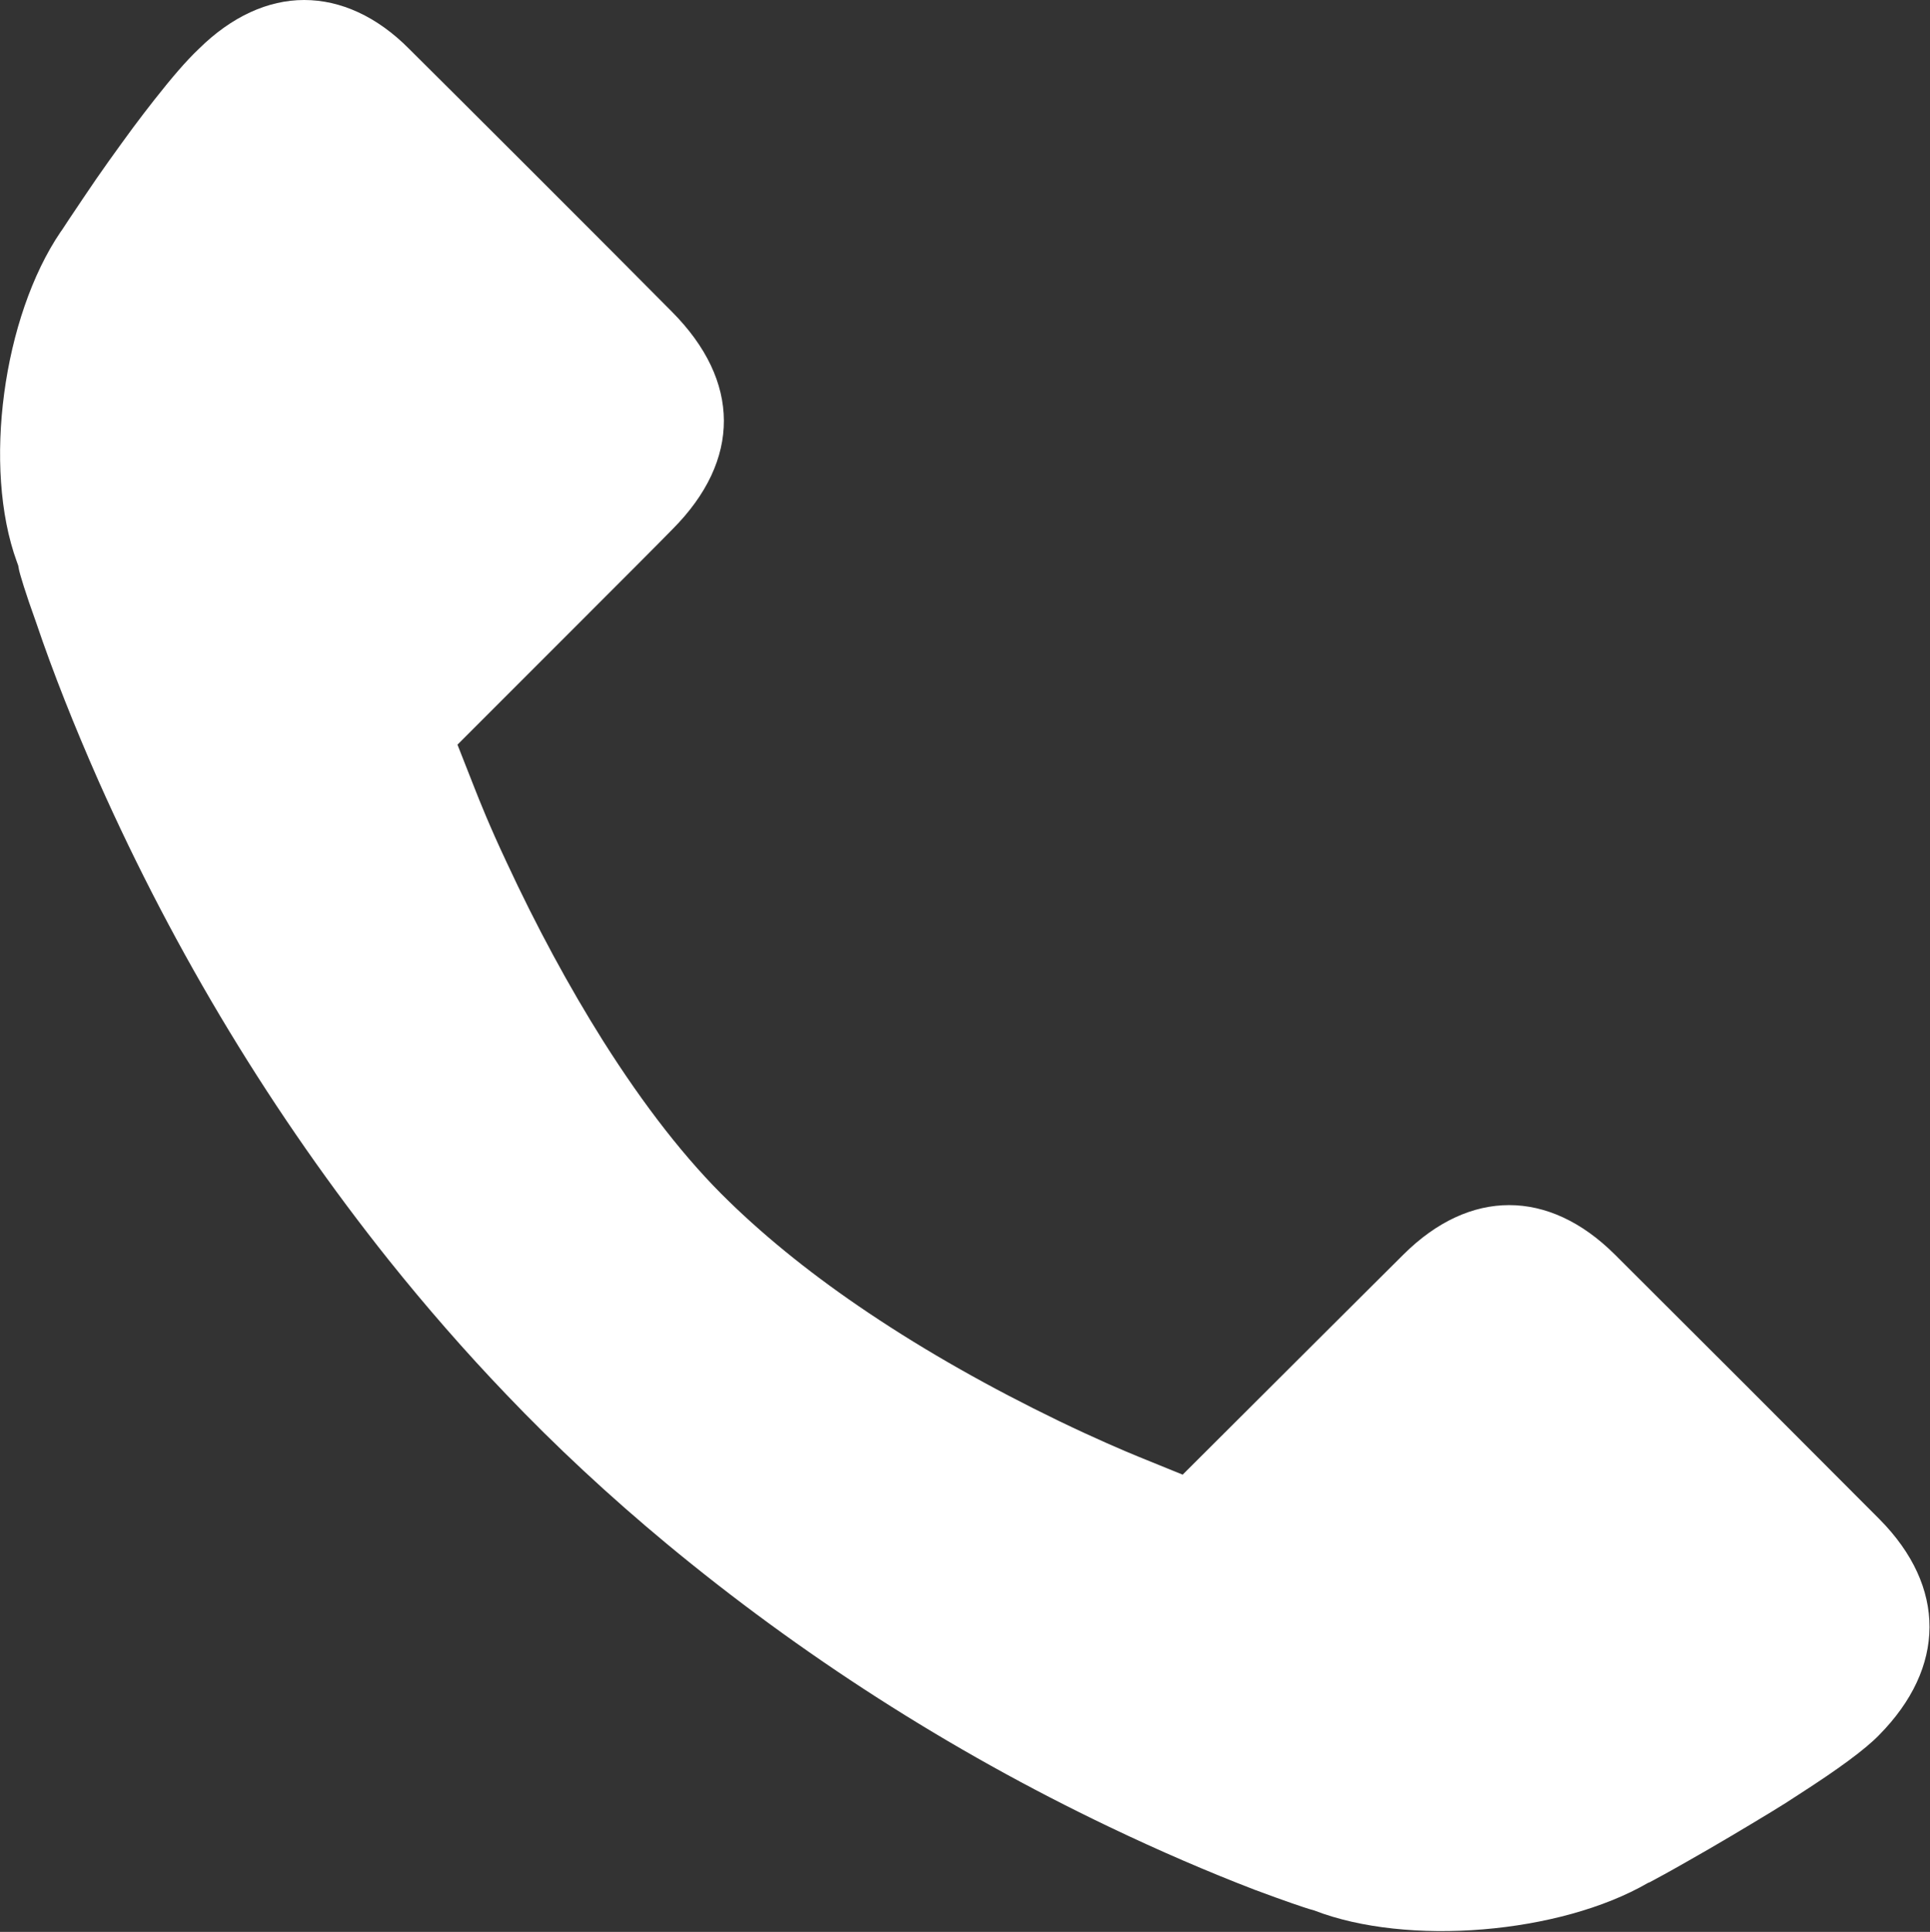 <?xml version="1.0" encoding="utf-8"?>
<!-- Generator: Adobe Illustrator 25.0.1, SVG Export Plug-In . SVG Version: 6.00 Build 0)  -->
<svg version="1.1" id="图层_1" xmlns="http://www.w3.org/2000/svg" xmlns:xlink="http://www.w3.org/1999/xlink" x="0px" y="0px"
	 viewBox="0 0 540 540.4" style="enable-background:new 0 0 540 540.4;" xml:space="preserve">
<rect x="0" y="0" width="540" height="540.4" fill="#333333" stroke="none"/>
<style type="text/css">
	.st0{fill:#FFFFFF;}
</style>
<path class="st0" d="M85.1,0C75,0,64.8,4.6,55.6,13.7C52.1,17,48,21.8,43.2,27.9c-1.9,2.4-3.8,4.9-5.9,7.7c-4.4,6-9.2,12.6-14,19.8
	c-3.4,5-5.4,8.1-6,9L17,64.8c-16.2,23.8-21.9,66-12.3,92.3l0.4,1.1l0.2,1.1c0.2,1.1,1.8,6.5,4.8,14.8c4.8,14.2,10.7,29,17.4,44.2
	c21.6,48.6,49,93.7,81.3,134.2c10.4,13,21.4,25.6,32.7,37.4c13.9,14.6,29.1,28.7,45,41.9c37.4,31,79,57.8,123.8,79.2
	c14,6.7,27.7,12.6,40.7,17.6c9.1,3.4,14,5,15.3,5.4l0.7,0.2l0.7,0.2c26,10.1,68.7,6.6,93.4-7.7l0.5-0.2c1.7-0.9,5.4-2.9,10.3-5.7
	c8.5-4.8,16.5-9.6,23.6-13.9c2.8-1.7,5.5-3.4,7.9-5c10.9-7,18.4-12.5,22.3-16.5c18.8-19,18.9-41.5,0.2-60.4
	c-25.2-25.3-50.1-50.2-74.1-74.1c-18.5-18.4-40.6-18.4-59.1,0c-5.2,5.2-13.5,13.4-23.9,23.8l-37.9,37.8l-12.3-5
	c-4.4-1.8-11.9-5-22.3-10c-19.2-9.3-37.1-19.4-53.2-30.2c-15.1-10.1-28.2-20.6-39.1-31.2c-12-11.6-23.8-26.8-35.3-45
	c-9.5-15.1-18.6-31.9-27-50c-4.8-10.2-7.6-17.3-8.9-20.6l-4.8-12.2l35.2-35.2c12.1-12.1,21-21,25-25.1c19.2-19.3,19.1-41.4-0.2-60.8
	c-16.3-16.5-62.7-62.8-73.5-73.5C105.5,4.6,95.3,0,85.1,0L85.1,0z M85.1,0"/>
</svg>
